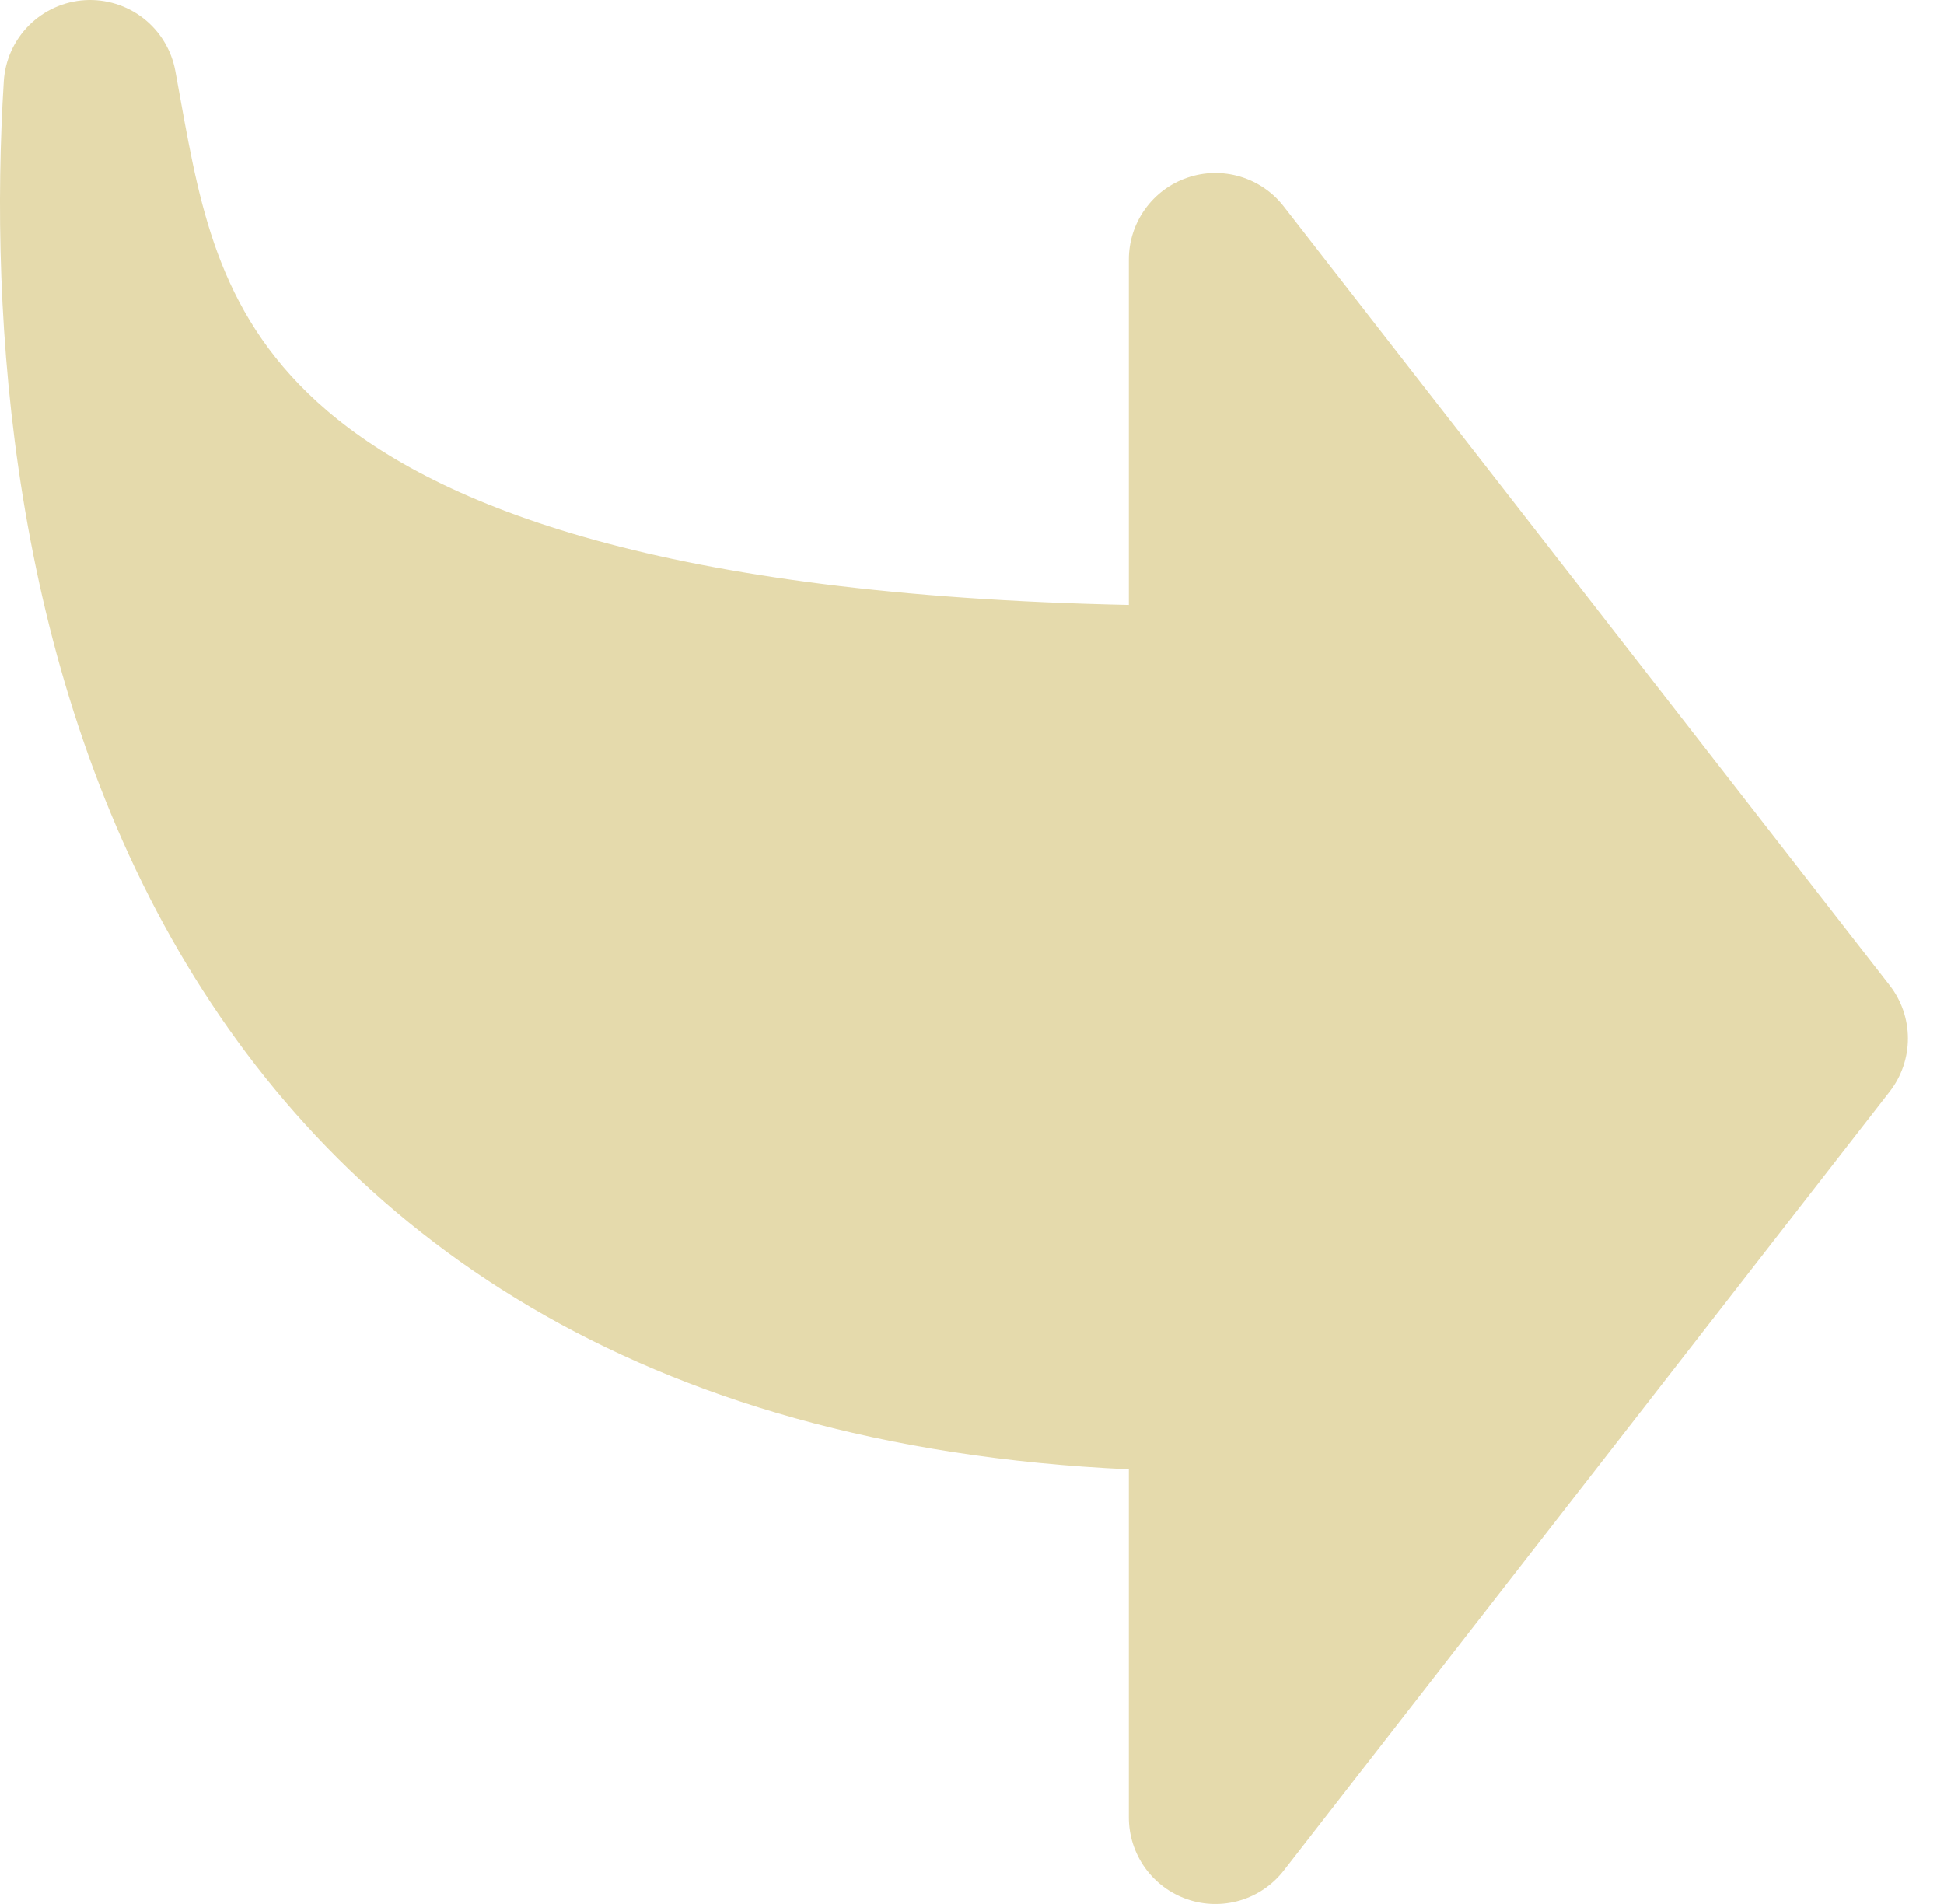 <?xml version="1.0" encoding="UTF-8"?> <svg xmlns="http://www.w3.org/2000/svg" width="49" height="48" viewBox="0 0 49 48" fill="none"> <path fill-rule="evenodd" clip-rule="evenodd" d="M28.454 45.816C28.453 46.271 28.595 46.715 28.86 47.086C29.124 47.456 29.497 47.734 29.928 47.882C30.358 48.03 30.824 48.039 31.26 47.909C31.696 47.779 32.08 47.515 32.359 47.156L47.631 27.52C47.929 27.137 48.091 26.666 48.091 26.181C48.091 25.696 47.929 25.224 47.631 24.841L32.359 5.206C32.08 4.846 31.696 4.583 31.26 4.453C30.824 4.323 30.358 4.332 29.928 4.48C29.497 4.627 29.124 4.906 28.86 5.276C28.595 5.647 28.453 6.09 28.454 6.545V15.25C16.718 15.006 11.081 12.778 8.249 10.357C5.557 8.055 5.064 5.348 4.551 2.511L4.418 1.78C4.32 1.258 4.034 0.788 3.615 0.461C3.195 0.134 2.67 -0.028 2.139 0.004C1.608 0.037 1.107 0.263 0.731 0.639C0.355 1.015 0.129 1.516 0.096 2.047C-0.277 8.042 0.283 16.73 4.518 23.997C8.629 31.05 16.031 36.474 28.454 37.041V45.816Z" fill="#E5DAAC"></path> </svg> 